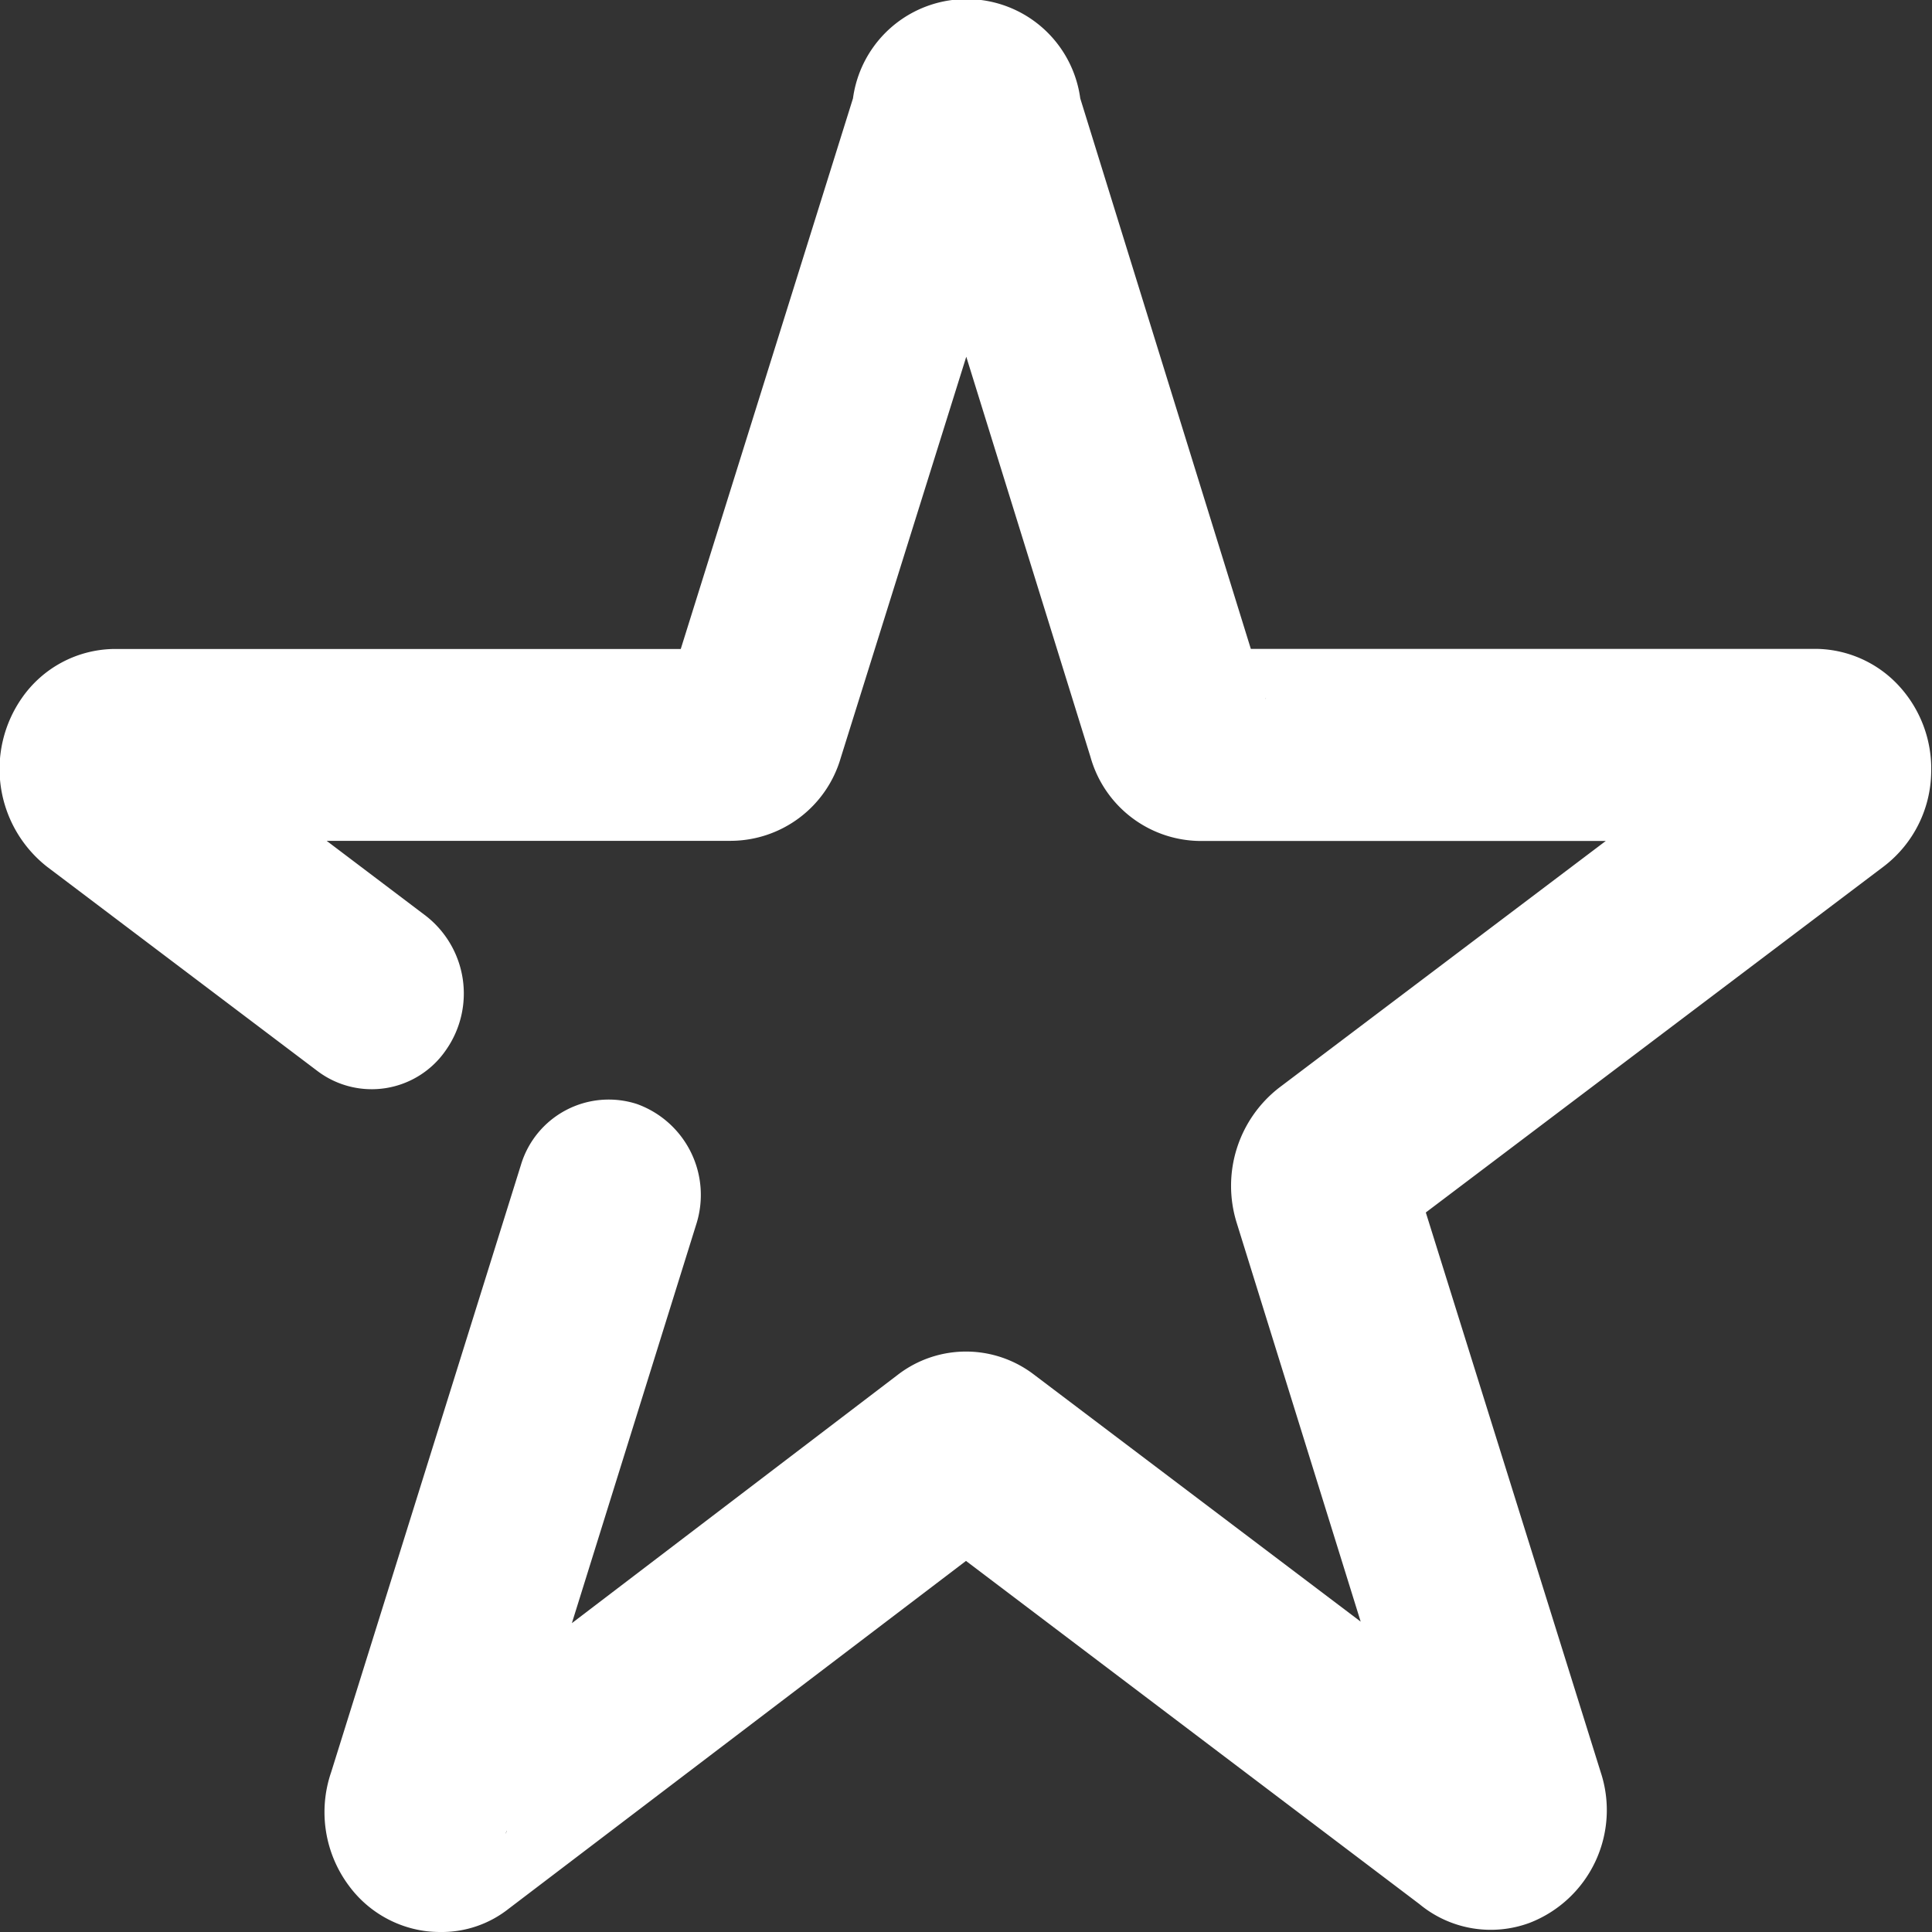 <svg xmlns="http://www.w3.org/2000/svg" width="14" height="14" viewBox="0 0 14 14">
  <rect x="0" y="0" width="14" height="14" fill="#333333" stroke="none"/>
  <defs>
    <style>
      .cls-1 {
        fill: #fff;
        fill-rule: evenodd;
      }
    </style>
  </defs>
  <path id="シェイプ_15" data-name="シェイプ 15" class="cls-1" d="M42.188,357a0.891,0.891,0,0,1-.1-0.006,0.824,0.824,0,0,1-.558-0.327,0.892,0.892,0,0,1-.13-0.826l1.375-4.4A0.664,0.664,0,0,1,43.615,351a0.7,0.7,0,0,1,.429.876l-0.9,2.886,2.362-1.8a0.81,0.81,0,0,1,.988,0l2.366,1.789-0.9-2.895a0.9,0.9,0,0,1,.309-0.974l2.367-1.788H47.695a0.833,0.833,0,0,1-.793-0.609l-0.9-2.9-0.91,2.908a0.833,0.833,0,0,1-.795.6h-2.93l0.718,0.543a0.713,0.713,0,0,1,.148.971,0.652,0.652,0,0,1-.934.153l-1.959-1.48a0.9,0.9,0,0,1-.18-1.224,0.826,0.826,0,0,1,.654-0.353h4.119l1.248-3.99a0.831,0.831,0,0,1,1.647,0l1.236,3.989h4.1a0.829,0.829,0,0,1,.6.272,0.886,0.886,0,0,1,.23.624,0.874,0.874,0,0,1-.339.677l-3.323,2.511,1.267,4.055a0.876,0.876,0,0,1-.513,1.092,0.81,0.81,0,0,1-.8-0.135L46,354.311l-3.316,2.522A0.782,0.782,0,0,1,42.188,357Zm0.483-.735-0.007.023C42.666,356.285,42.669,356.277,42.671,356.269Zm6.66,0,0.008,0.024Zm-7.429-.562-0.028.021Zm8.175-.031,0.024,0.018Zm-1.028-3.666,0,0Zm-5.227-3.947,0,0.009Zm4.35,0,0,0.008A0.034,0.034,0,0,0,48.173,348.058Zm-0.474-.352h0Zm-3.405,0h0Z" transform="translate(-39 -343)"/>
</svg>
